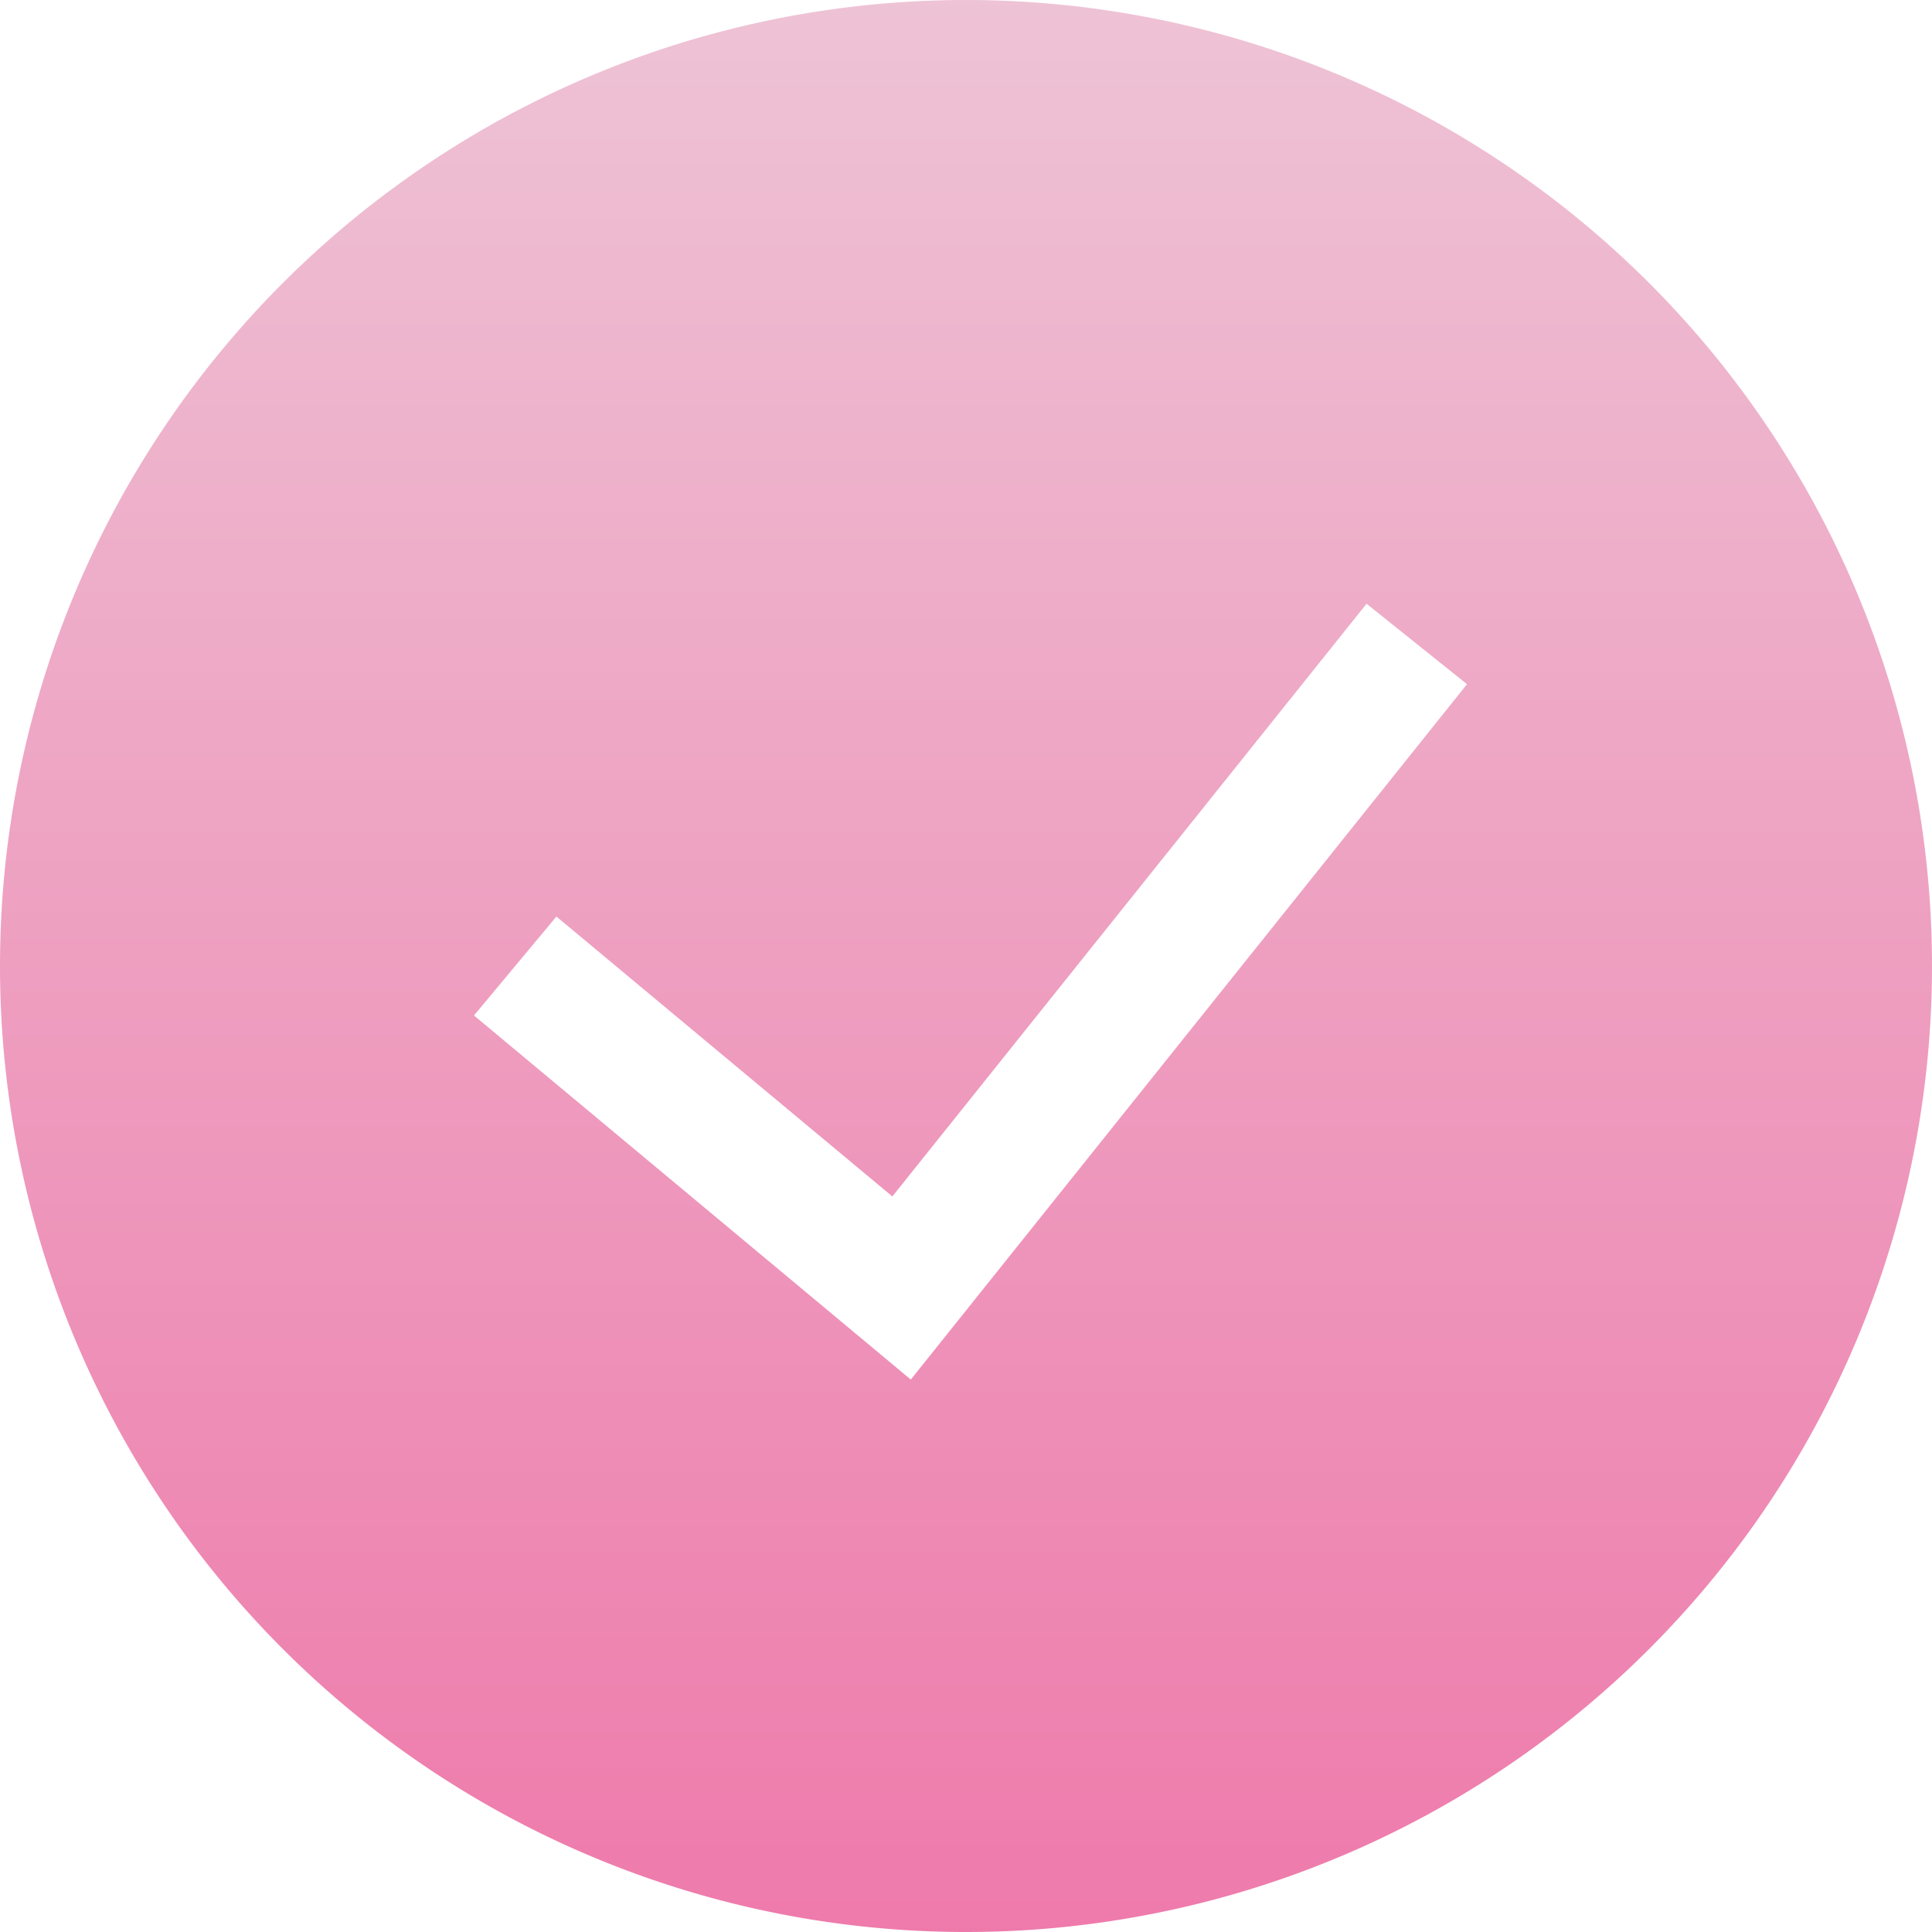 <svg xmlns="http://www.w3.org/2000/svg" xmlns:xlink="http://www.w3.org/1999/xlink" width="40" height="40" viewBox="0 0 40 40">
  <defs>
    <linearGradient id="linear-gradient" x1="0.5" x2="0.5" y2="1" gradientUnits="objectBoundingBox">
      <stop offset="0" stop-color="#eec3d5"/>
      <stop offset="1" stop-color="#ee7aab"/>
    </linearGradient>
  </defs>
  <path id="Path_24559" data-name="Path 24559" d="M0,20A20,20,0,1,1,20,40,20,20,0,0,1,0,20Zm18.859,8.56L30.373,14.165,28.293,12.5,18.475,24.771,11.52,18.976,9.813,21.024l9.045,7.539Z" fill-rule="evenodd" fill="url(#linear-gradient)"/>
</svg>
